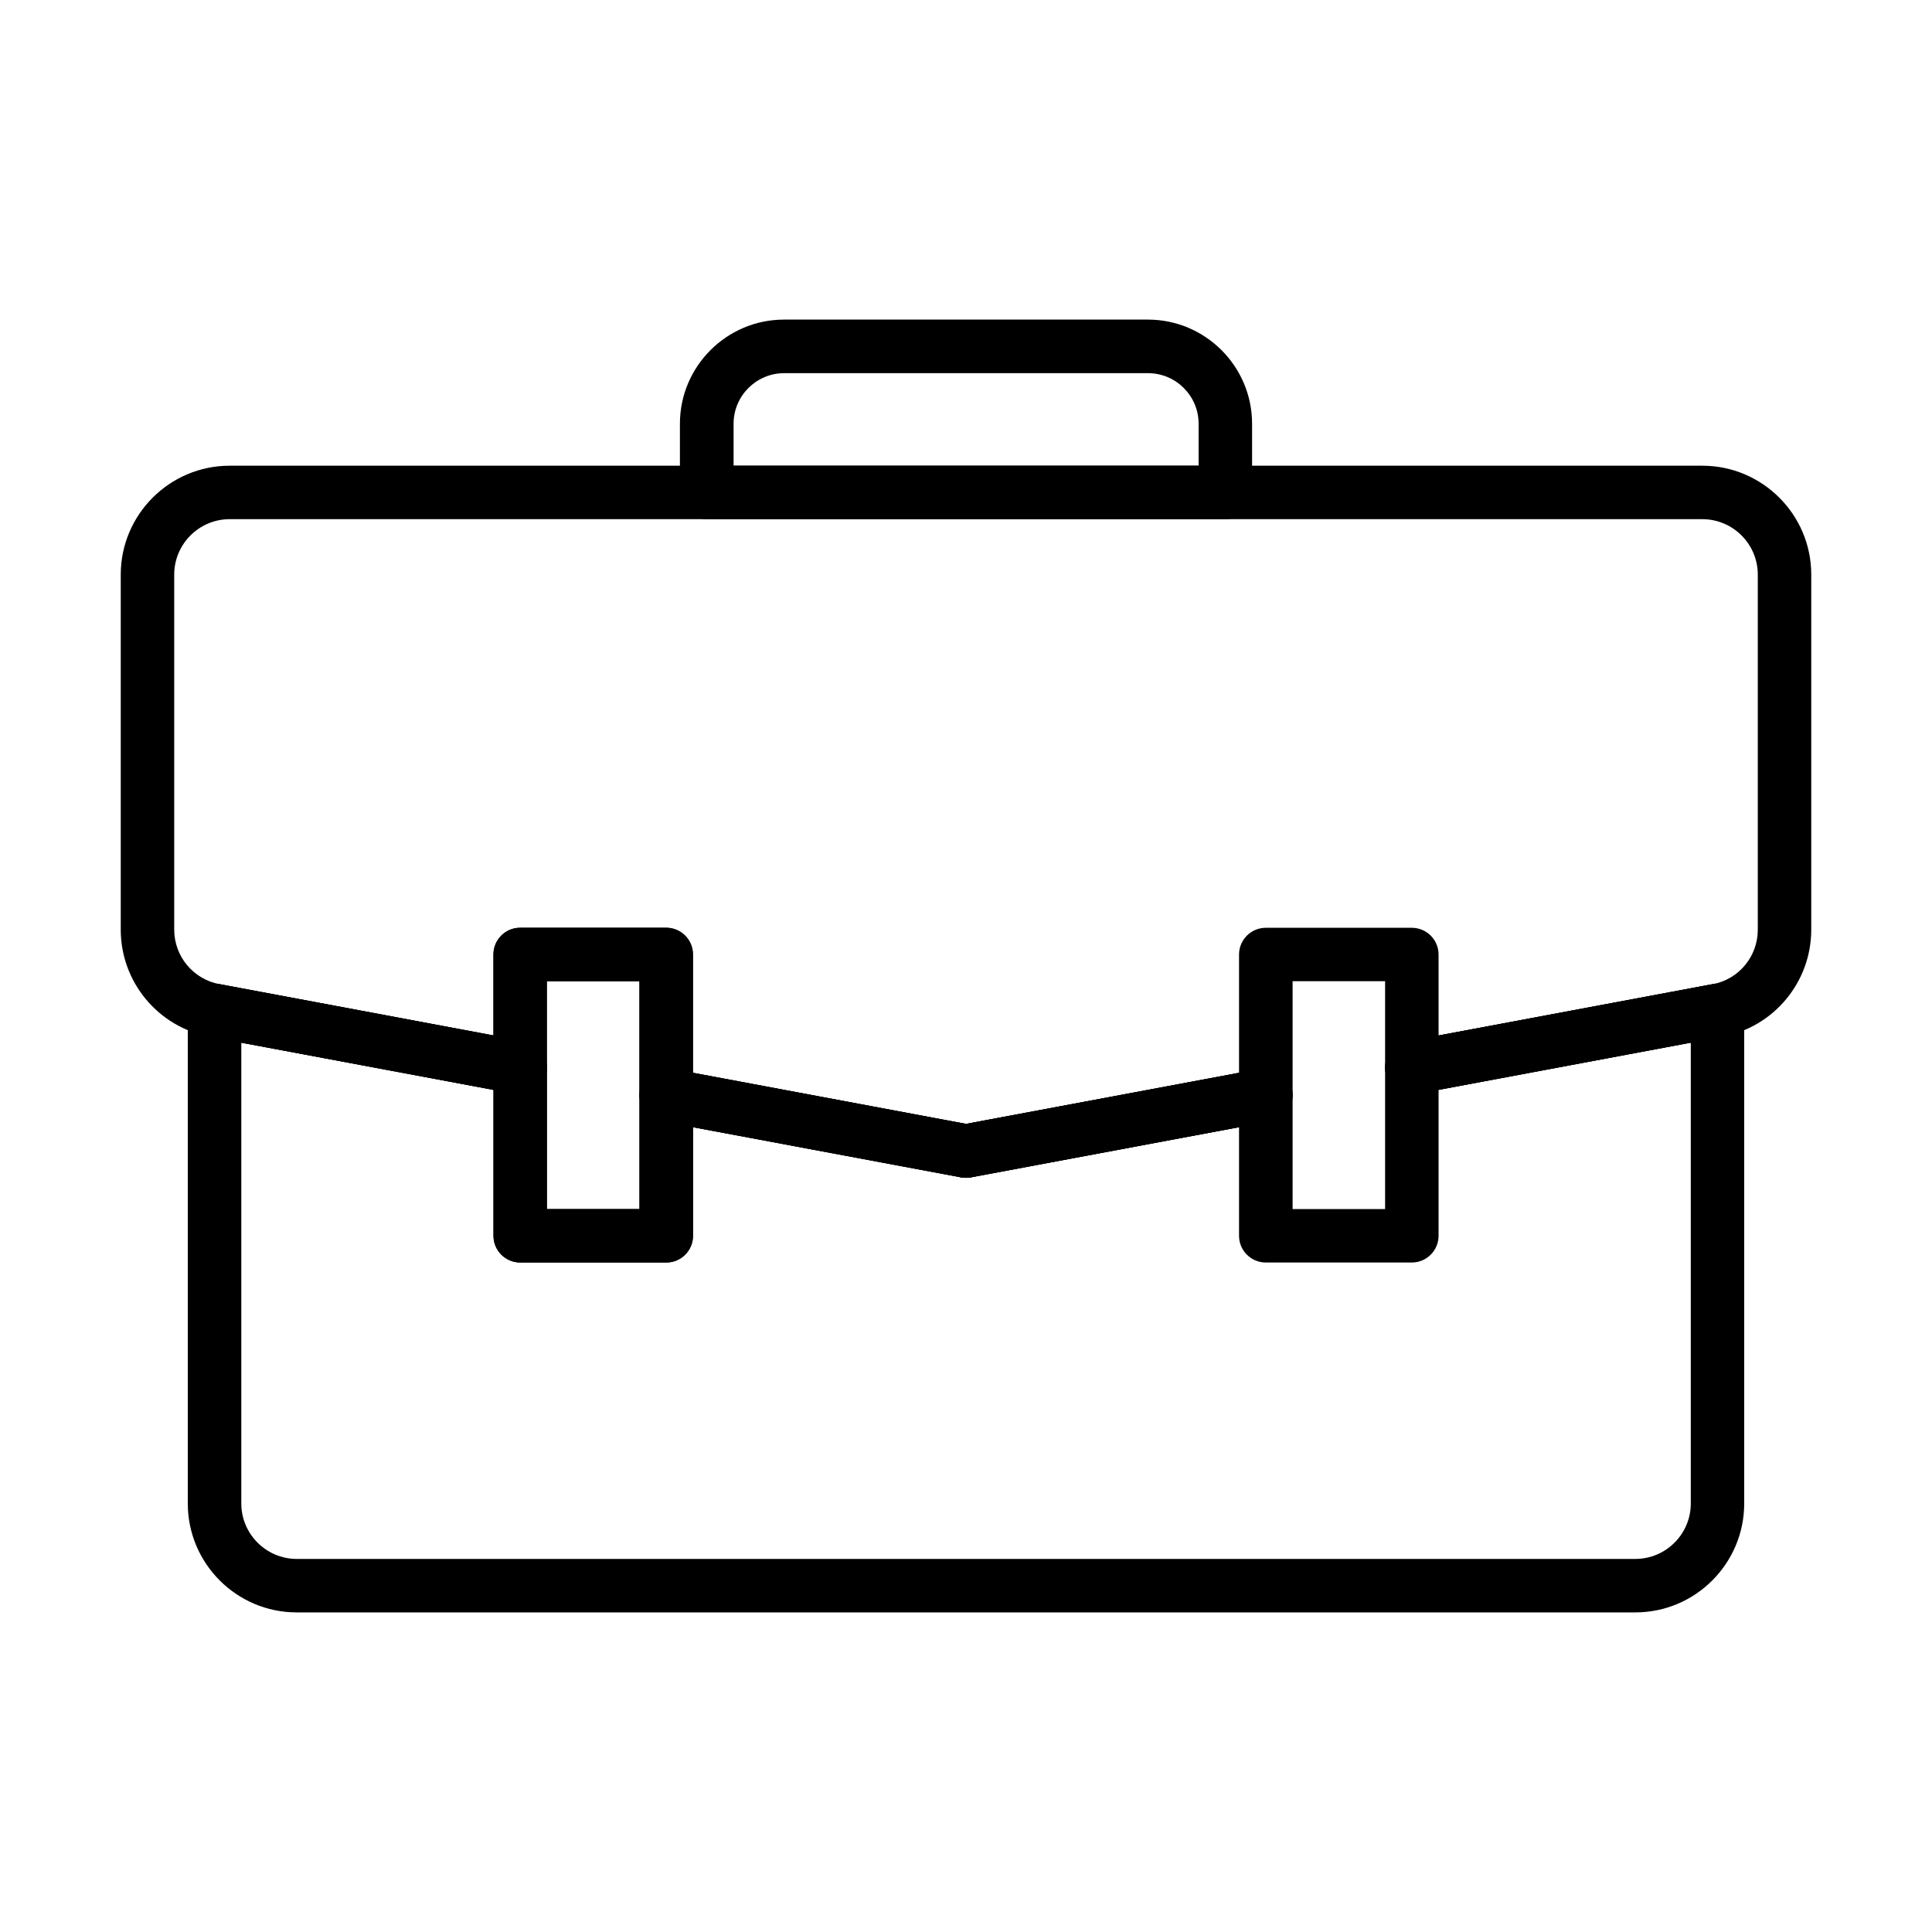 <svg width="40" height="40" viewBox="0 0 40 40" fill="none" xmlns="http://www.w3.org/2000/svg">
<path d="M25.368 10.749H14.632C14.327 10.749 14.077 10.501 14.077 10.194V8.773C14.077 7.585 15.045 6.617 16.233 6.617H23.767C24.955 6.617 25.923 7.585 25.923 8.773V10.194C25.923 10.499 25.675 10.749 25.368 10.749ZM15.186 9.642H24.816V8.773C24.816 8.195 24.345 7.726 23.769 7.726H16.235C15.657 7.726 15.188 8.197 15.188 8.773V9.642H15.186Z" fill="black"/>
<path d="M33.858 33.383H6.142C4.9 33.383 3.888 32.371 3.888 31.128V20.92C3.888 20.754 3.96 20.6 4.089 20.494C4.215 20.39 4.382 20.347 4.544 20.375L10.872 21.56C11.135 21.608 11.324 21.837 11.324 22.105V25.033H13.24V22.672C13.24 22.507 13.313 22.352 13.441 22.246C13.568 22.142 13.735 22.097 13.897 22.127L20.002 23.269L26.107 22.127C26.269 22.097 26.436 22.14 26.562 22.246C26.689 22.352 26.762 22.507 26.762 22.672V25.033H28.677V22.105C28.677 21.839 28.867 21.61 29.129 21.56L35.458 20.375C35.619 20.345 35.787 20.388 35.913 20.494C36.04 20.6 36.112 20.754 36.112 20.92V31.128C36.112 32.371 35.1 33.383 33.858 33.383ZM4.996 21.588V31.128C4.996 31.761 5.512 32.276 6.144 32.276H33.858C34.49 32.276 35.006 31.761 35.006 31.128V21.588L29.784 22.564V25.585C29.784 25.89 29.537 26.139 29.23 26.139H26.207C25.902 26.139 25.653 25.892 25.653 25.585V23.336L20.102 24.374C20.035 24.387 19.966 24.387 19.899 24.374L14.349 23.336V25.585C14.349 25.89 14.102 26.139 13.795 26.139H10.772C10.467 26.139 10.218 25.892 10.218 25.585V22.564L4.996 21.588Z" fill="black"/>
<path d="M20 24.385C19.966 24.385 19.931 24.382 19.898 24.376L13.691 23.215C13.428 23.167 13.239 22.938 13.239 22.67V20.315H11.322V22.103C11.322 22.268 11.25 22.423 11.123 22.529C10.997 22.635 10.83 22.678 10.668 22.648L4.34 21.463C3.274 21.264 2.5 20.332 2.5 19.248V11.896C2.5 10.654 3.512 9.642 4.754 9.642H35.245C36.488 9.642 37.5 10.654 37.5 11.896V19.248C37.5 20.332 36.726 21.264 35.66 21.463L29.332 22.648C29.17 22.678 29.003 22.635 28.877 22.529C28.75 22.423 28.677 22.268 28.677 22.103V20.315H26.762V22.67C26.762 22.936 26.572 23.165 26.309 23.215L20.102 24.376C20.069 24.382 20.035 24.385 20 24.385ZM14.347 22.211L20 23.269L25.653 22.211V19.763C25.653 19.458 25.9 19.209 26.207 19.209H29.23C29.535 19.209 29.784 19.456 29.784 19.763V21.439L35.458 20.377C36.001 20.276 36.393 19.802 36.393 19.25V11.896C36.393 11.264 35.878 10.749 35.245 10.749H4.754C4.122 10.749 3.607 11.264 3.607 11.896V19.248C3.607 19.8 4.001 20.274 4.542 20.375L10.216 21.437V19.761C10.216 19.456 10.463 19.207 10.77 19.207H13.793C14.098 19.207 14.347 19.454 14.347 19.761V22.211Z" fill="black"/>
<path d="M20 24.385C19.74 24.385 19.507 24.199 19.457 23.933C19.401 23.632 19.598 23.344 19.899 23.288L26.107 22.127C26.408 22.071 26.696 22.268 26.752 22.57C26.76 22.607 26.762 22.642 26.762 22.68C26.758 22.936 26.576 23.165 26.313 23.215C26.313 23.215 26.311 23.215 26.309 23.215L20.102 24.376C20.067 24.382 20.034 24.385 20 24.385Z" fill="black"/>
<path d="M10.77 22.659C10.737 22.659 10.701 22.655 10.668 22.65L4.34 21.465C4.074 21.415 3.888 21.182 3.888 20.922C3.888 20.888 3.891 20.853 3.897 20.819C3.953 20.518 4.243 20.321 4.542 20.377L10.87 21.562C11.136 21.612 11.322 21.844 11.322 22.105C11.322 22.138 11.319 22.174 11.313 22.207C11.263 22.473 11.03 22.659 10.77 22.659Z" fill="black"/>
<path d="M20 24.385C19.966 24.385 19.931 24.382 19.898 24.376L13.691 23.215C13.425 23.165 13.239 22.933 13.239 22.672C13.239 22.639 13.242 22.605 13.248 22.57C13.304 22.268 13.592 22.071 13.893 22.127L20.1 23.288C20.366 23.338 20.552 23.57 20.552 23.831C20.552 23.864 20.549 23.898 20.543 23.933C20.493 24.199 20.26 24.385 20 24.385Z" fill="black"/>
<path d="M29.23 22.659C28.97 22.659 28.737 22.473 28.687 22.207C28.681 22.174 28.677 22.138 28.677 22.105C28.677 21.843 28.863 21.61 29.129 21.562L35.458 20.377C35.757 20.321 36.047 20.518 36.103 20.819C36.109 20.853 36.112 20.888 36.112 20.922C36.112 21.182 35.926 21.416 35.66 21.465L29.332 22.65C29.297 22.655 29.263 22.659 29.23 22.659Z" fill="black"/>
<path d="M13.793 26.139H10.77C10.465 26.139 10.216 25.892 10.216 25.585V19.763C10.216 19.458 10.463 19.209 10.77 19.209H13.793C14.098 19.209 14.347 19.456 14.347 19.763V25.585C14.347 25.89 14.1 26.139 13.793 26.139ZM11.322 25.033H13.239V20.317H11.322V25.033Z" fill="black"/>
</svg>
